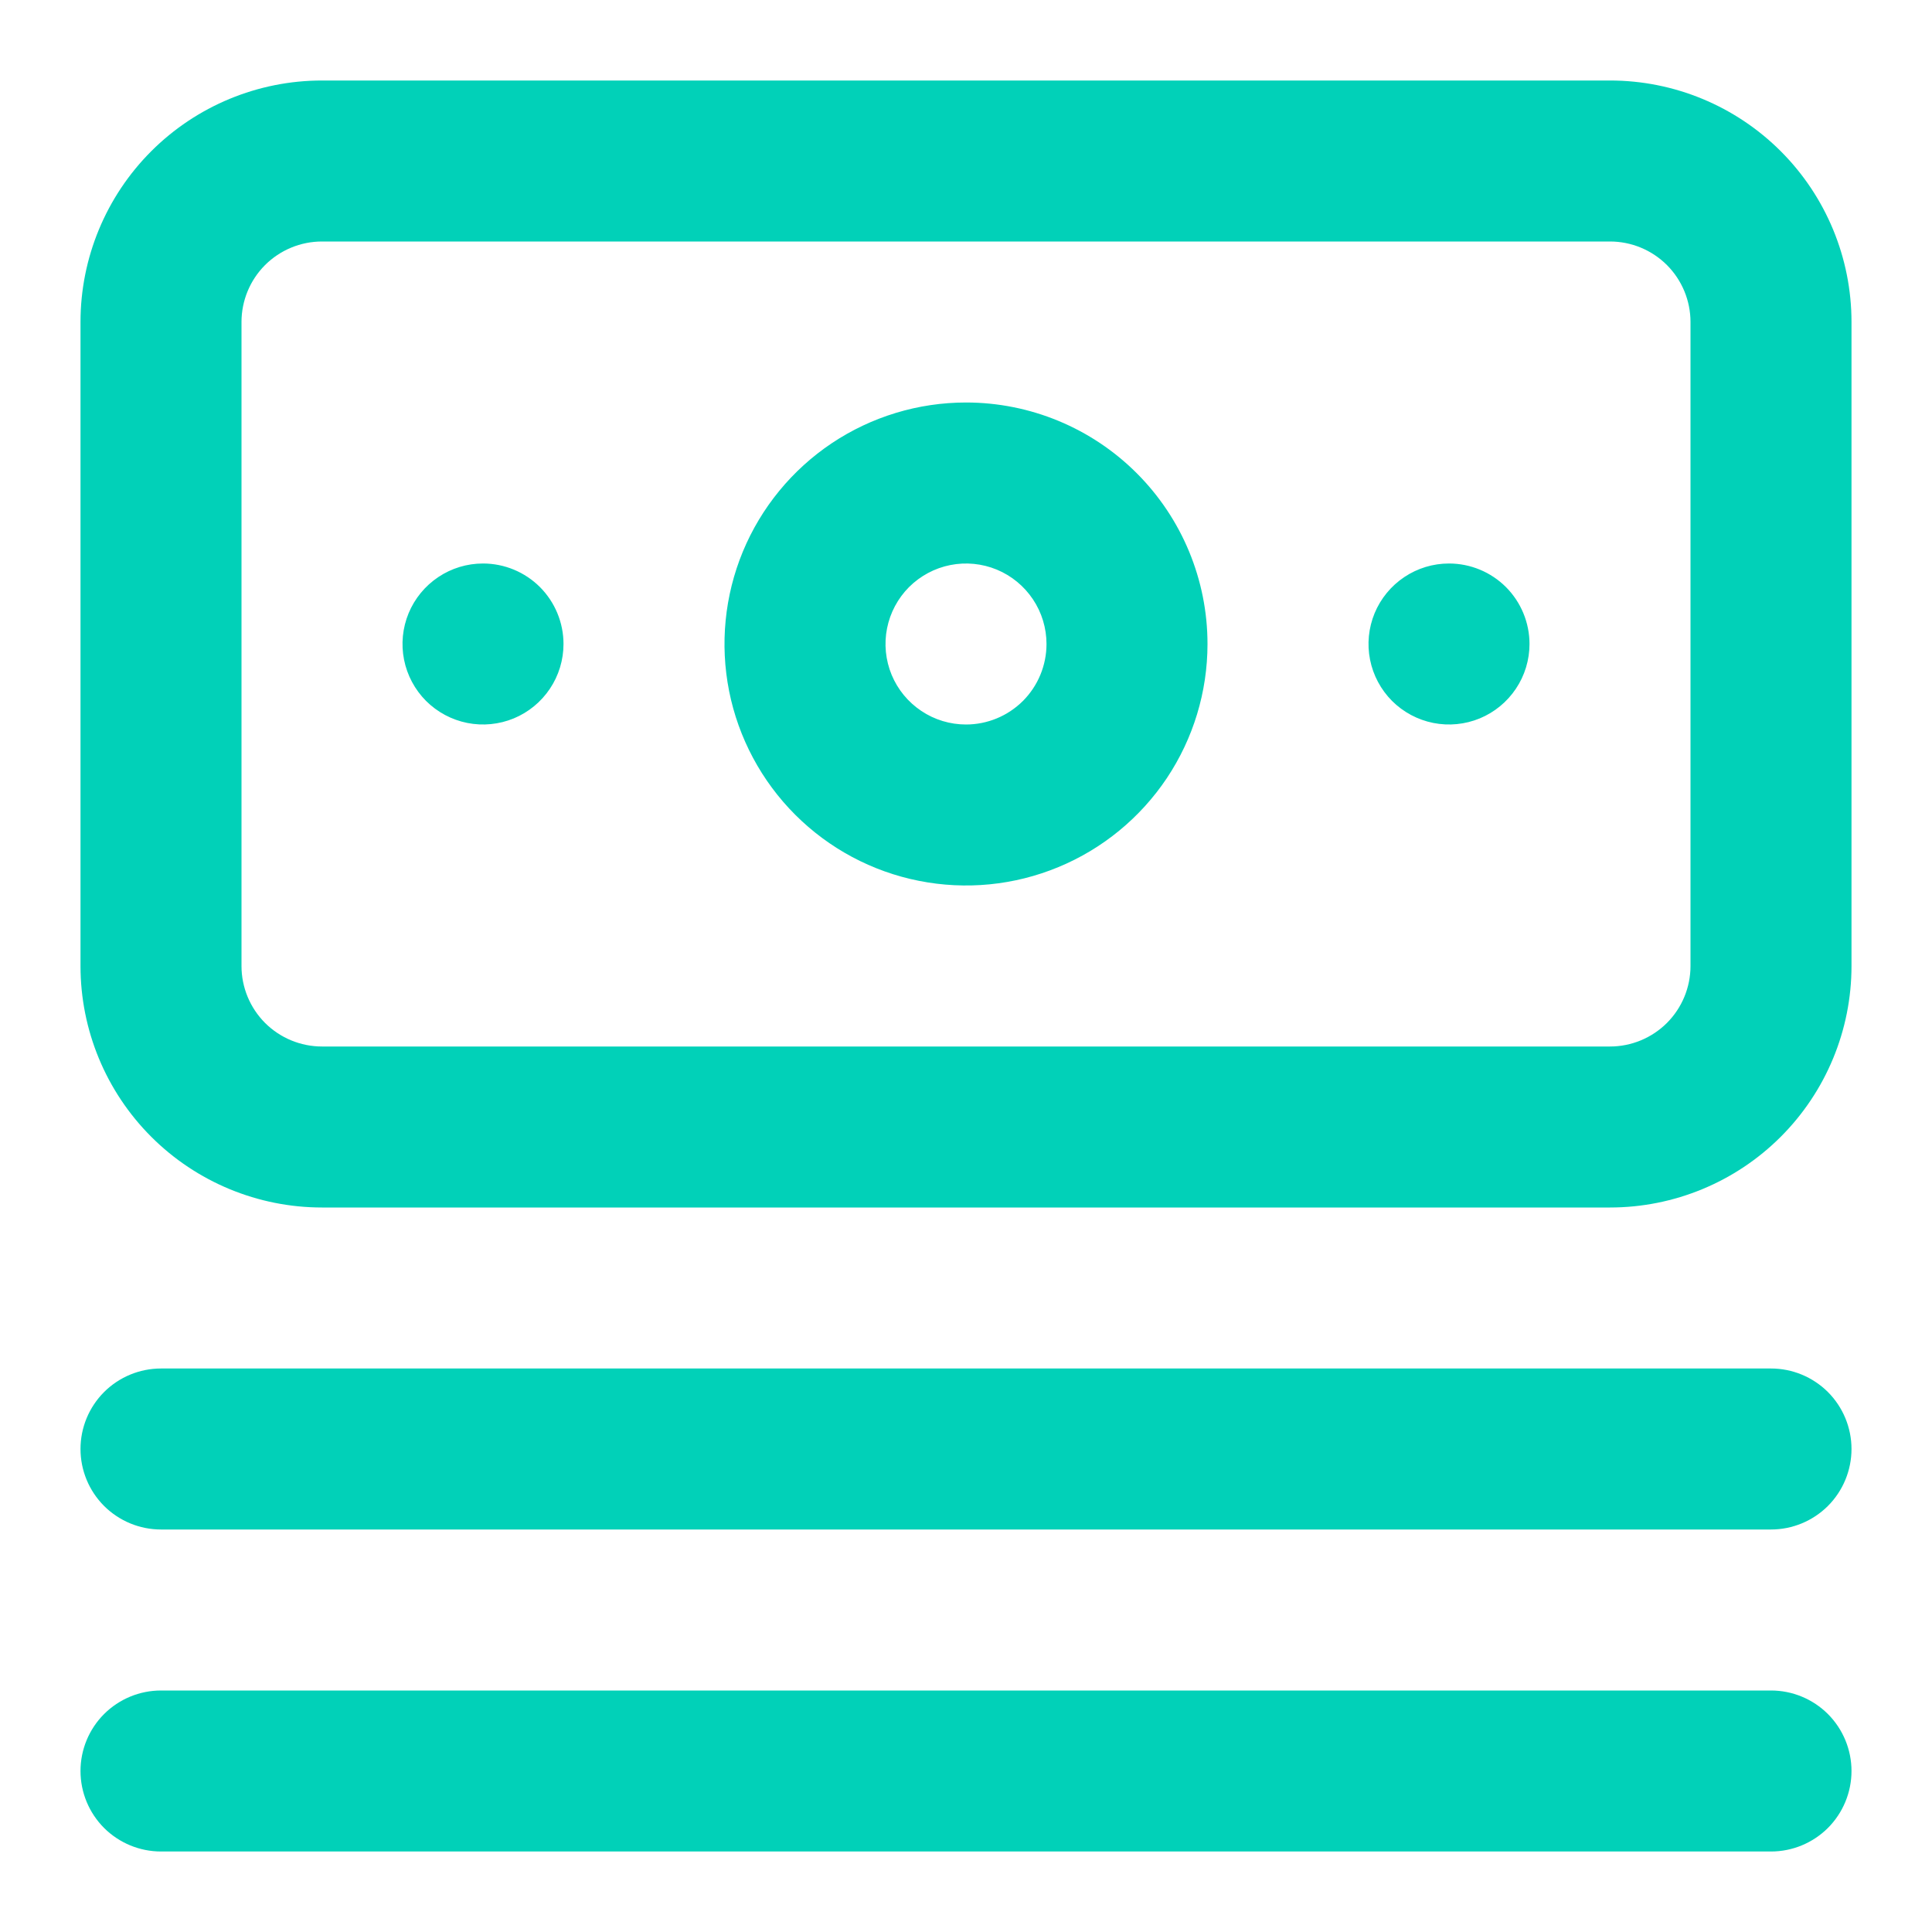 <?xml version="1.0" encoding="UTF-8"?> <svg xmlns="http://www.w3.org/2000/svg" width="36" height="36" viewBox="0 0 36 36" fill="none"><path d="M33 25.5H3C2.602 25.5 2.221 25.658 1.939 25.939C1.658 26.221 1.5 26.602 1.5 27C1.5 27.398 1.658 27.779 1.939 28.061C2.221 28.342 2.602 28.5 3 28.5H33C33.398 28.5 33.779 28.342 34.061 28.061C34.342 27.779 34.5 27.398 34.5 27C34.5 26.602 34.342 26.221 34.061 25.939C33.779 25.658 33.398 25.5 33 25.5ZM33 31.5H3C2.602 31.5 2.221 31.658 1.939 31.939C1.658 32.221 1.5 32.602 1.5 33C1.5 33.398 1.658 33.779 1.939 34.061C2.221 34.342 2.602 34.5 3 34.5H33C33.398 34.5 33.779 34.342 34.061 34.061C34.342 33.779 34.5 33.398 34.5 33C34.5 32.602 34.342 32.221 34.061 31.939C33.779 31.658 33.398 31.5 33 31.5ZM9 10.5C8.703 10.5 8.413 10.588 8.167 10.753C7.92 10.918 7.728 11.152 7.614 11.426C7.501 11.7 7.471 12.002 7.529 12.293C7.587 12.584 7.73 12.851 7.939 13.061C8.149 13.27 8.416 13.413 8.707 13.471C8.998 13.529 9.3 13.499 9.574 13.386C9.848 13.272 10.082 13.08 10.247 12.833C10.412 12.587 10.5 12.297 10.5 12C10.5 11.602 10.342 11.221 10.061 10.939C9.779 10.658 9.398 10.5 9 10.5ZM30 1.5H6C4.807 1.5 3.662 1.974 2.818 2.818C1.974 3.662 1.5 4.807 1.5 6V18C1.5 19.194 1.974 20.338 2.818 21.182C3.662 22.026 4.807 22.5 6 22.5H30C31.194 22.5 32.338 22.026 33.182 21.182C34.026 20.338 34.5 19.194 34.5 18V6C34.5 4.807 34.026 3.662 33.182 2.818C32.338 1.974 31.194 1.5 30 1.5V1.5ZM31.5 18C31.5 18.398 31.342 18.779 31.061 19.061C30.779 19.342 30.398 19.5 30 19.5H6C5.602 19.5 5.221 19.342 4.939 19.061C4.658 18.779 4.5 18.398 4.5 18V6C4.5 5.602 4.658 5.221 4.939 4.939C5.221 4.658 5.602 4.5 6 4.5H30C30.398 4.5 30.779 4.658 31.061 4.939C31.342 5.221 31.5 5.602 31.5 6V18ZM18 7.5C17.11 7.5 16.24 7.764 15.5 8.258C14.76 8.753 14.183 9.456 13.842 10.278C13.502 11.1 13.413 12.005 13.586 12.878C13.76 13.751 14.189 14.553 14.818 15.182C15.447 15.811 16.249 16.24 17.122 16.413C17.995 16.587 18.9 16.498 19.722 16.157C20.544 15.817 21.247 15.24 21.742 14.5C22.236 13.76 22.5 12.89 22.5 12C22.5 10.806 22.026 9.662 21.182 8.818C20.338 7.974 19.194 7.5 18 7.5ZM18 13.5C17.703 13.5 17.413 13.412 17.167 13.247C16.92 13.082 16.728 12.848 16.614 12.574C16.501 12.3 16.471 11.998 16.529 11.707C16.587 11.416 16.73 11.149 16.939 10.939C17.149 10.73 17.416 10.587 17.707 10.529C17.998 10.471 18.3 10.501 18.574 10.614C18.848 10.728 19.082 10.92 19.247 11.167C19.412 11.413 19.5 11.703 19.5 12C19.5 12.398 19.342 12.779 19.061 13.061C18.779 13.342 18.398 13.5 18 13.5ZM27 10.5C26.703 10.5 26.413 10.588 26.167 10.753C25.92 10.918 25.728 11.152 25.614 11.426C25.501 11.7 25.471 12.002 25.529 12.293C25.587 12.584 25.73 12.851 25.939 13.061C26.149 13.27 26.416 13.413 26.707 13.471C26.998 13.529 27.3 13.499 27.574 13.386C27.848 13.272 28.082 13.08 28.247 12.833C28.412 12.587 28.5 12.297 28.5 12C28.5 11.602 28.342 11.221 28.061 10.939C27.779 10.658 27.398 10.5 27 10.5Z" fill="#01D1B8"></path></svg> 